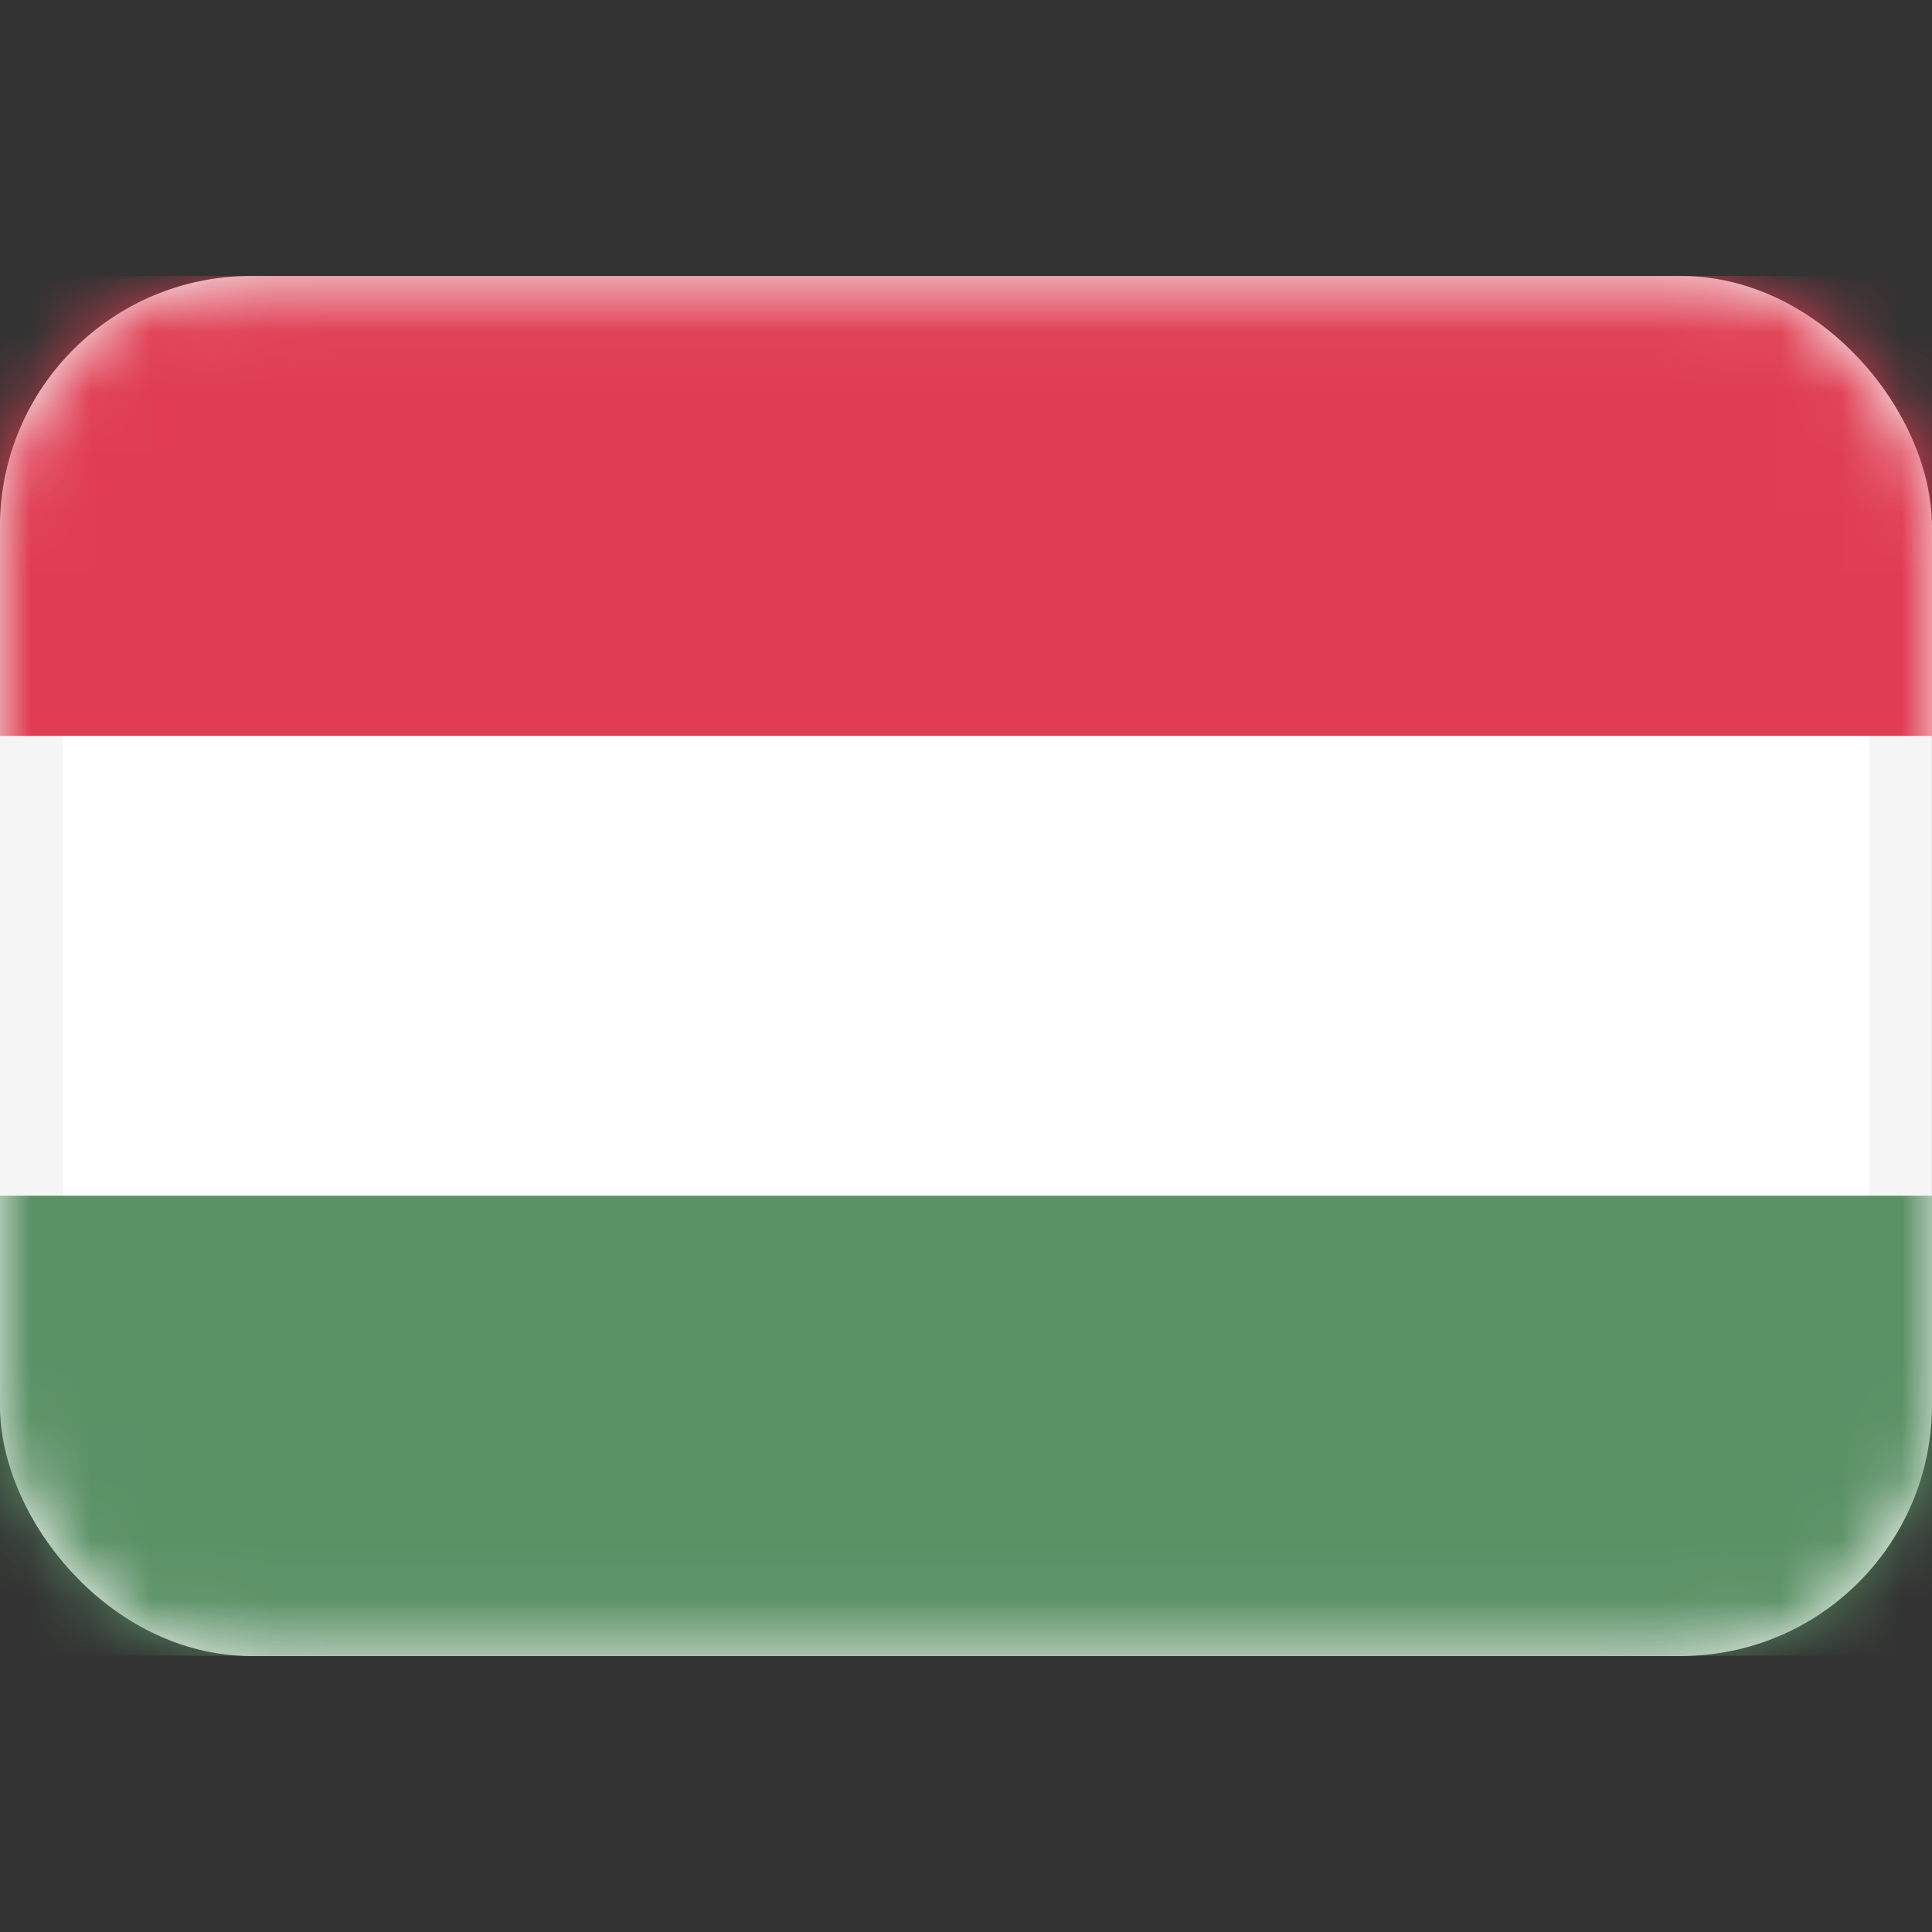 <svg width="32" height="32" viewBox="0 0 32 32" fill="none" xmlns="http://www.w3.org/2000/svg">
<rect x="0" y="0" width="32" height="32" fill="#333333" stroke="none"/>
<rect x="0.518" y="5.09" width="30.962" height="21.819" rx="3.635" fill="white" stroke="#F5F5F5" stroke-width="1.038"/>
<mask id="mask0_4267_29513" style="mask-type:luminance" maskUnits="userSpaceOnUse" x="-1" y="4" width="33" height="24">
<rect x="0.518" y="5.09" width="30.962" height="21.819" rx="3.635" fill="white" stroke="white" stroke-width="1.038"/>
</mask>
<g mask="url(#mask0_4267_29513)">
<path fill-rule="evenodd" clip-rule="evenodd" d="M-0.001 12.189H31.999V4.57H-0.001V12.189Z" fill="#E03D52"/>
<path fill-rule="evenodd" clip-rule="evenodd" d="M-0.001 27.424H31.999V19.805H-0.001V27.424Z" fill="#5A9165"/>
</g>
</svg>
